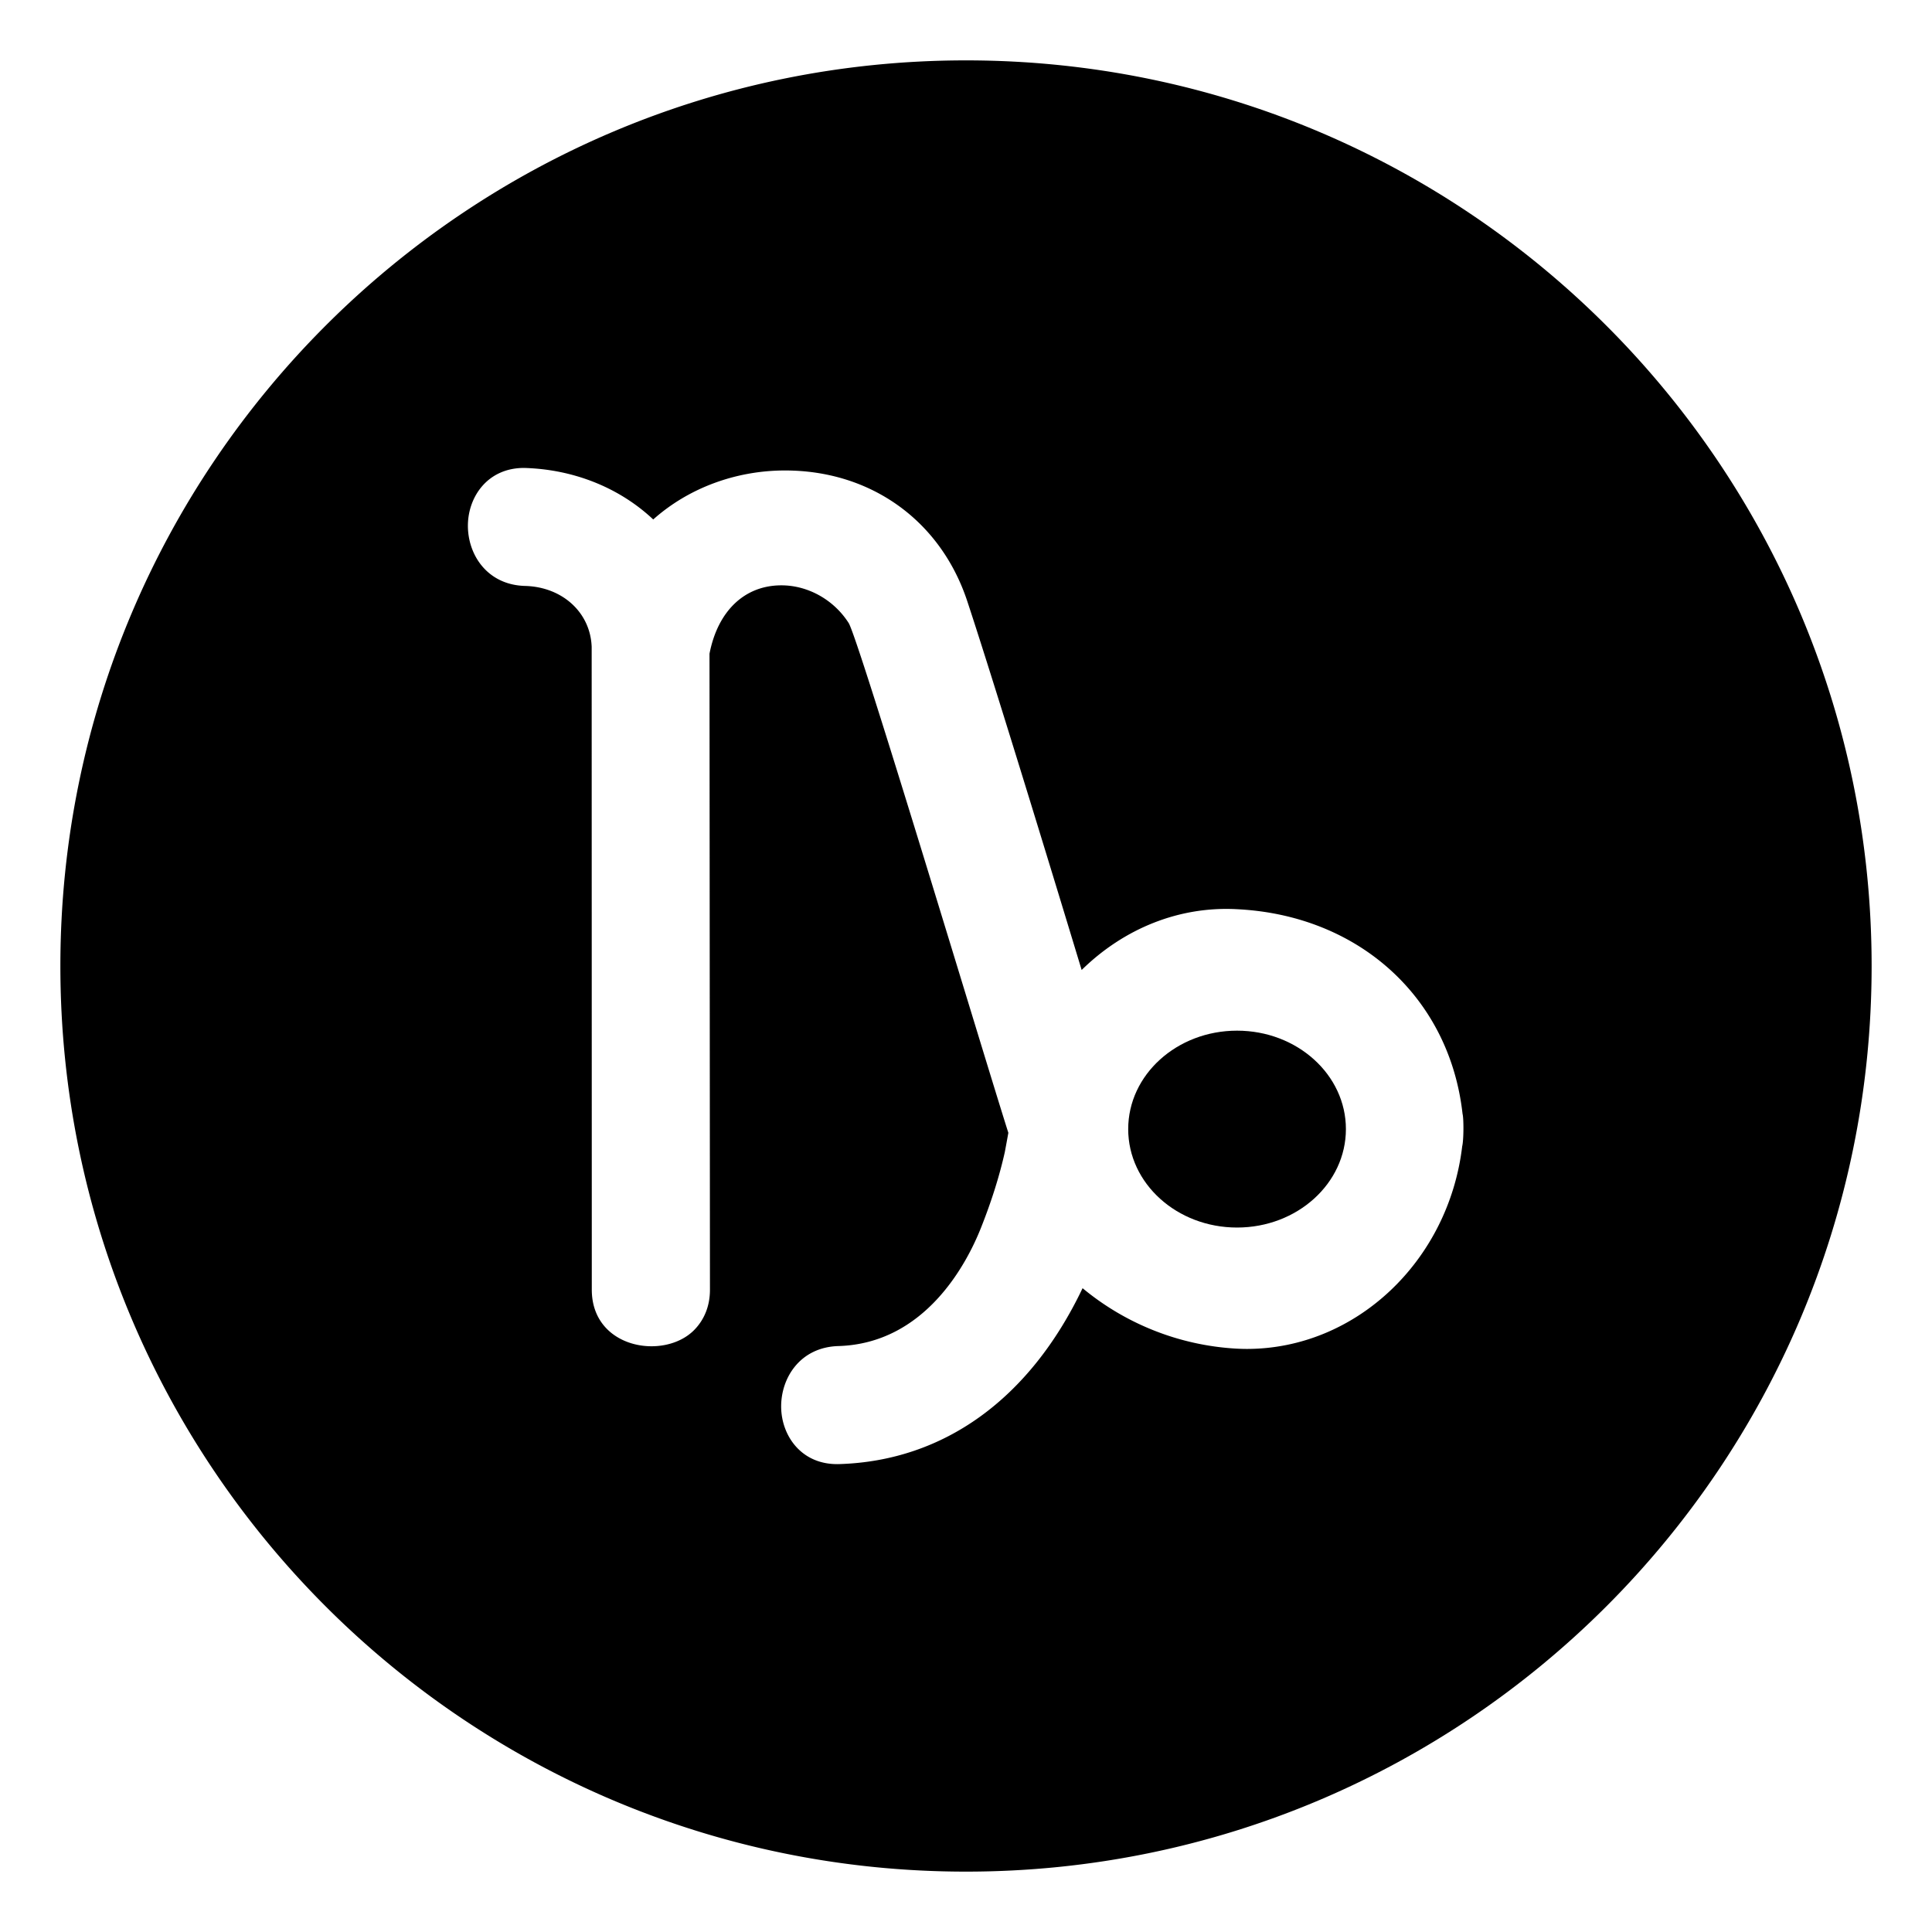 <?xml version="1.0" encoding="utf-8"?><!-- Uploaded to: SVG Repo, www.svgrepo.com, Generator: SVG Repo Mixer Tools -->
<svg width="800px" height="800px" viewBox="0 0 64 64" xmlns="http://www.w3.org/2000/svg" xmlns:xlink="http://www.w3.org/1999/xlink" aria-hidden="true" role="img" class="iconify iconify--emojione-monotone" preserveAspectRatio="xMidYMid meet"><path d="M32 2C15.432 2 2 15.432 2 32s13.432 30 30 30s30-13.432 30-30S48.568 2 32 2m16.437 35.973c-.451 3.799-3.523 6.712-7.135 6.712c-.115 0-.232-.004-.351-.01a8.752 8.752 0 0 1-5.089-2.002c-1.746 3.66-4.588 5.722-8.063 5.827l-.068.001c-1.197 0-1.839-.945-1.854-1.879c-.014-.98.631-1.994 1.893-2.032c2.896-.084 4.27-2.768 4.726-3.917c.352-.888.609-1.705.788-2.501c.016-.076.119-.646.119-.646c-.796-2.497-4.959-16.368-5.29-16.888c-.492-.77-1.347-1.248-2.229-1.248c-1.217 0-2.106.847-2.381 2.266l.015 21.067c.001.53-.183.994-.528 1.341c-.994.998-3.383.617-3.386-1.34L19.6 21.428c-.042-1.139-.97-1.985-2.205-2.018c-1.261-.034-1.908-1.044-1.895-2.023c.013-.937.655-1.886 1.859-1.886c1.649.044 3.165.659 4.28 1.707c1.162-1.036 2.727-1.623 4.368-1.623c2.839 0 5.151 1.659 6.035 4.33c1.077 3.256 3.789 12.217 3.789 12.217c1.407-1.379 3.245-2.124 5.171-2.012c4.025.208 7.018 2.933 7.447 6.779c.041.146.04.865-.012 1.074" fill="#000000"></path><ellipse cx="40.979" cy="37.403" rx="3.606" ry="3.261" fill="#000000"></ellipse></svg>